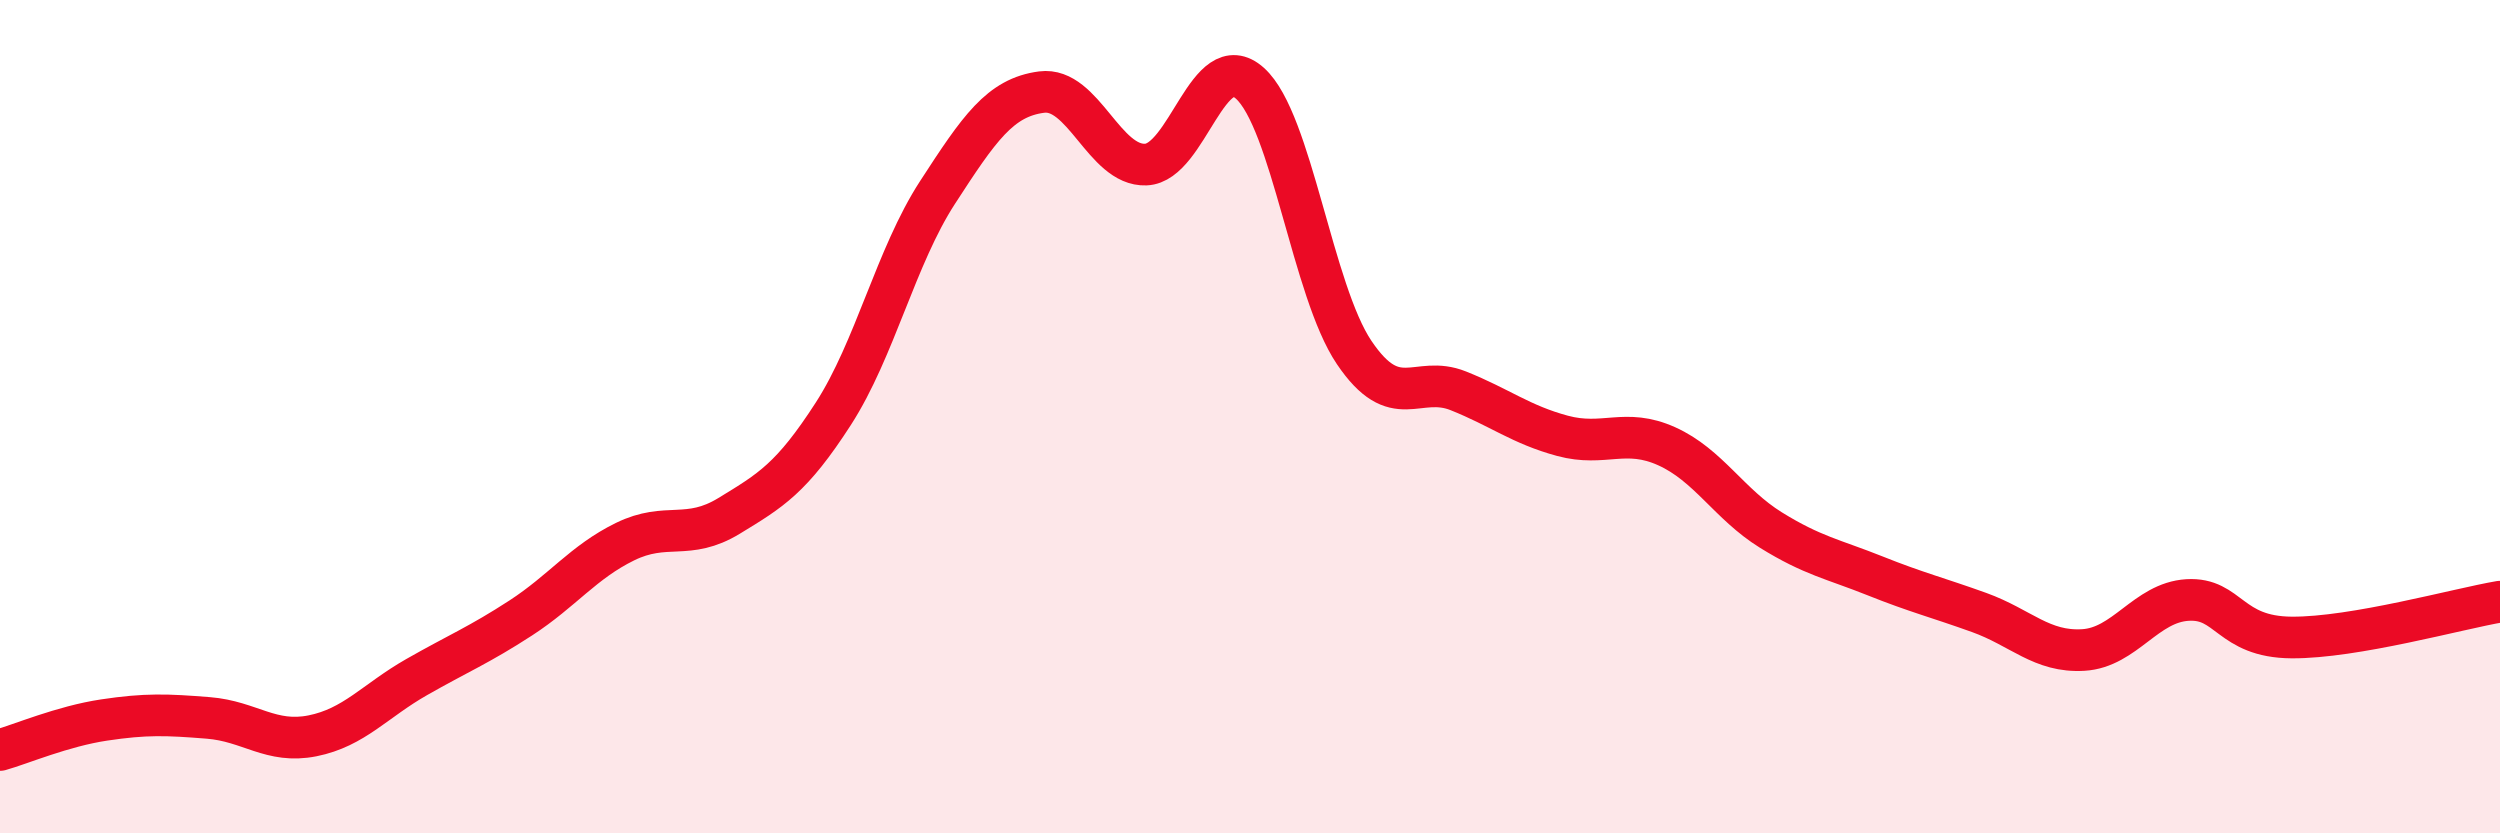 
    <svg width="60" height="20" viewBox="0 0 60 20" xmlns="http://www.w3.org/2000/svg">
      <path
        d="M 0,18 C 0.5,17.86 1.5,17.43 2.5,17.28 C 3.5,17.13 4,17.15 5,17.23 C 6,17.31 6.5,17.86 7.5,17.66 C 8.5,17.46 9,16.82 10,16.25 C 11,15.68 11.5,15.48 12.5,14.83 C 13.5,14.18 14,13.49 15,13 C 16,12.51 16.5,12.99 17.5,12.38 C 18.5,11.77 19,11.48 20,9.93 C 21,8.38 21.5,6.16 22.5,4.62 C 23.5,3.08 24,2.34 25,2.21 C 26,2.08 26.5,3.99 27.5,3.95 C 28.5,3.91 29,1.1 30,2 C 31,2.9 31.5,6.98 32.5,8.46 C 33.5,9.94 34,8.98 35,9.38 C 36,9.78 36.5,10.19 37.5,10.46 C 38.5,10.73 39,10.26 40,10.71 C 41,11.16 41.5,12.1 42.5,12.72 C 43.5,13.34 44,13.42 45,13.82 C 46,14.22 46.5,14.34 47.5,14.7 C 48.5,15.06 49,15.66 50,15.6 C 51,15.54 51.5,14.46 52.5,14.4 C 53.5,14.34 53.5,15.29 55,15.3 C 56.5,15.31 59,14.61 60,14.44L60 20L0 20Z"
        fill="#EB0A25"
        opacity="0.1"
        stroke-linecap="round"
        stroke-linejoin="round"
      />
      <path
        d="M 0,18 C 0.5,17.86 1.5,17.43 2.5,17.28 C 3.5,17.13 4,17.15 5,17.23 C 6,17.31 6.5,17.86 7.5,17.66 C 8.5,17.46 9,16.82 10,16.25 C 11,15.68 11.5,15.48 12.5,14.83 C 13.5,14.18 14,13.49 15,13 C 16,12.51 16.5,12.99 17.5,12.38 C 18.5,11.77 19,11.48 20,9.93 C 21,8.38 21.5,6.16 22.5,4.62 C 23.5,3.08 24,2.34 25,2.21 C 26,2.08 26.5,3.99 27.5,3.95 C 28.5,3.91 29,1.1 30,2 C 31,2.9 31.5,6.98 32.5,8.46 C 33.5,9.94 34,8.98 35,9.38 C 36,9.78 36.5,10.19 37.5,10.46 C 38.5,10.73 39,10.26 40,10.71 C 41,11.16 41.5,12.1 42.5,12.72 C 43.5,13.34 44,13.42 45,13.82 C 46,14.22 46.5,14.34 47.5,14.7 C 48.5,15.06 49,15.66 50,15.6 C 51,15.54 51.5,14.46 52.5,14.4 C 53.5,14.34 53.5,15.29 55,15.3 C 56.5,15.31 59,14.61 60,14.44"
        stroke="#EB0A25"
        stroke-width="1"
        fill="none"
        stroke-linecap="round"
        stroke-linejoin="round"
      />
    </svg>
  